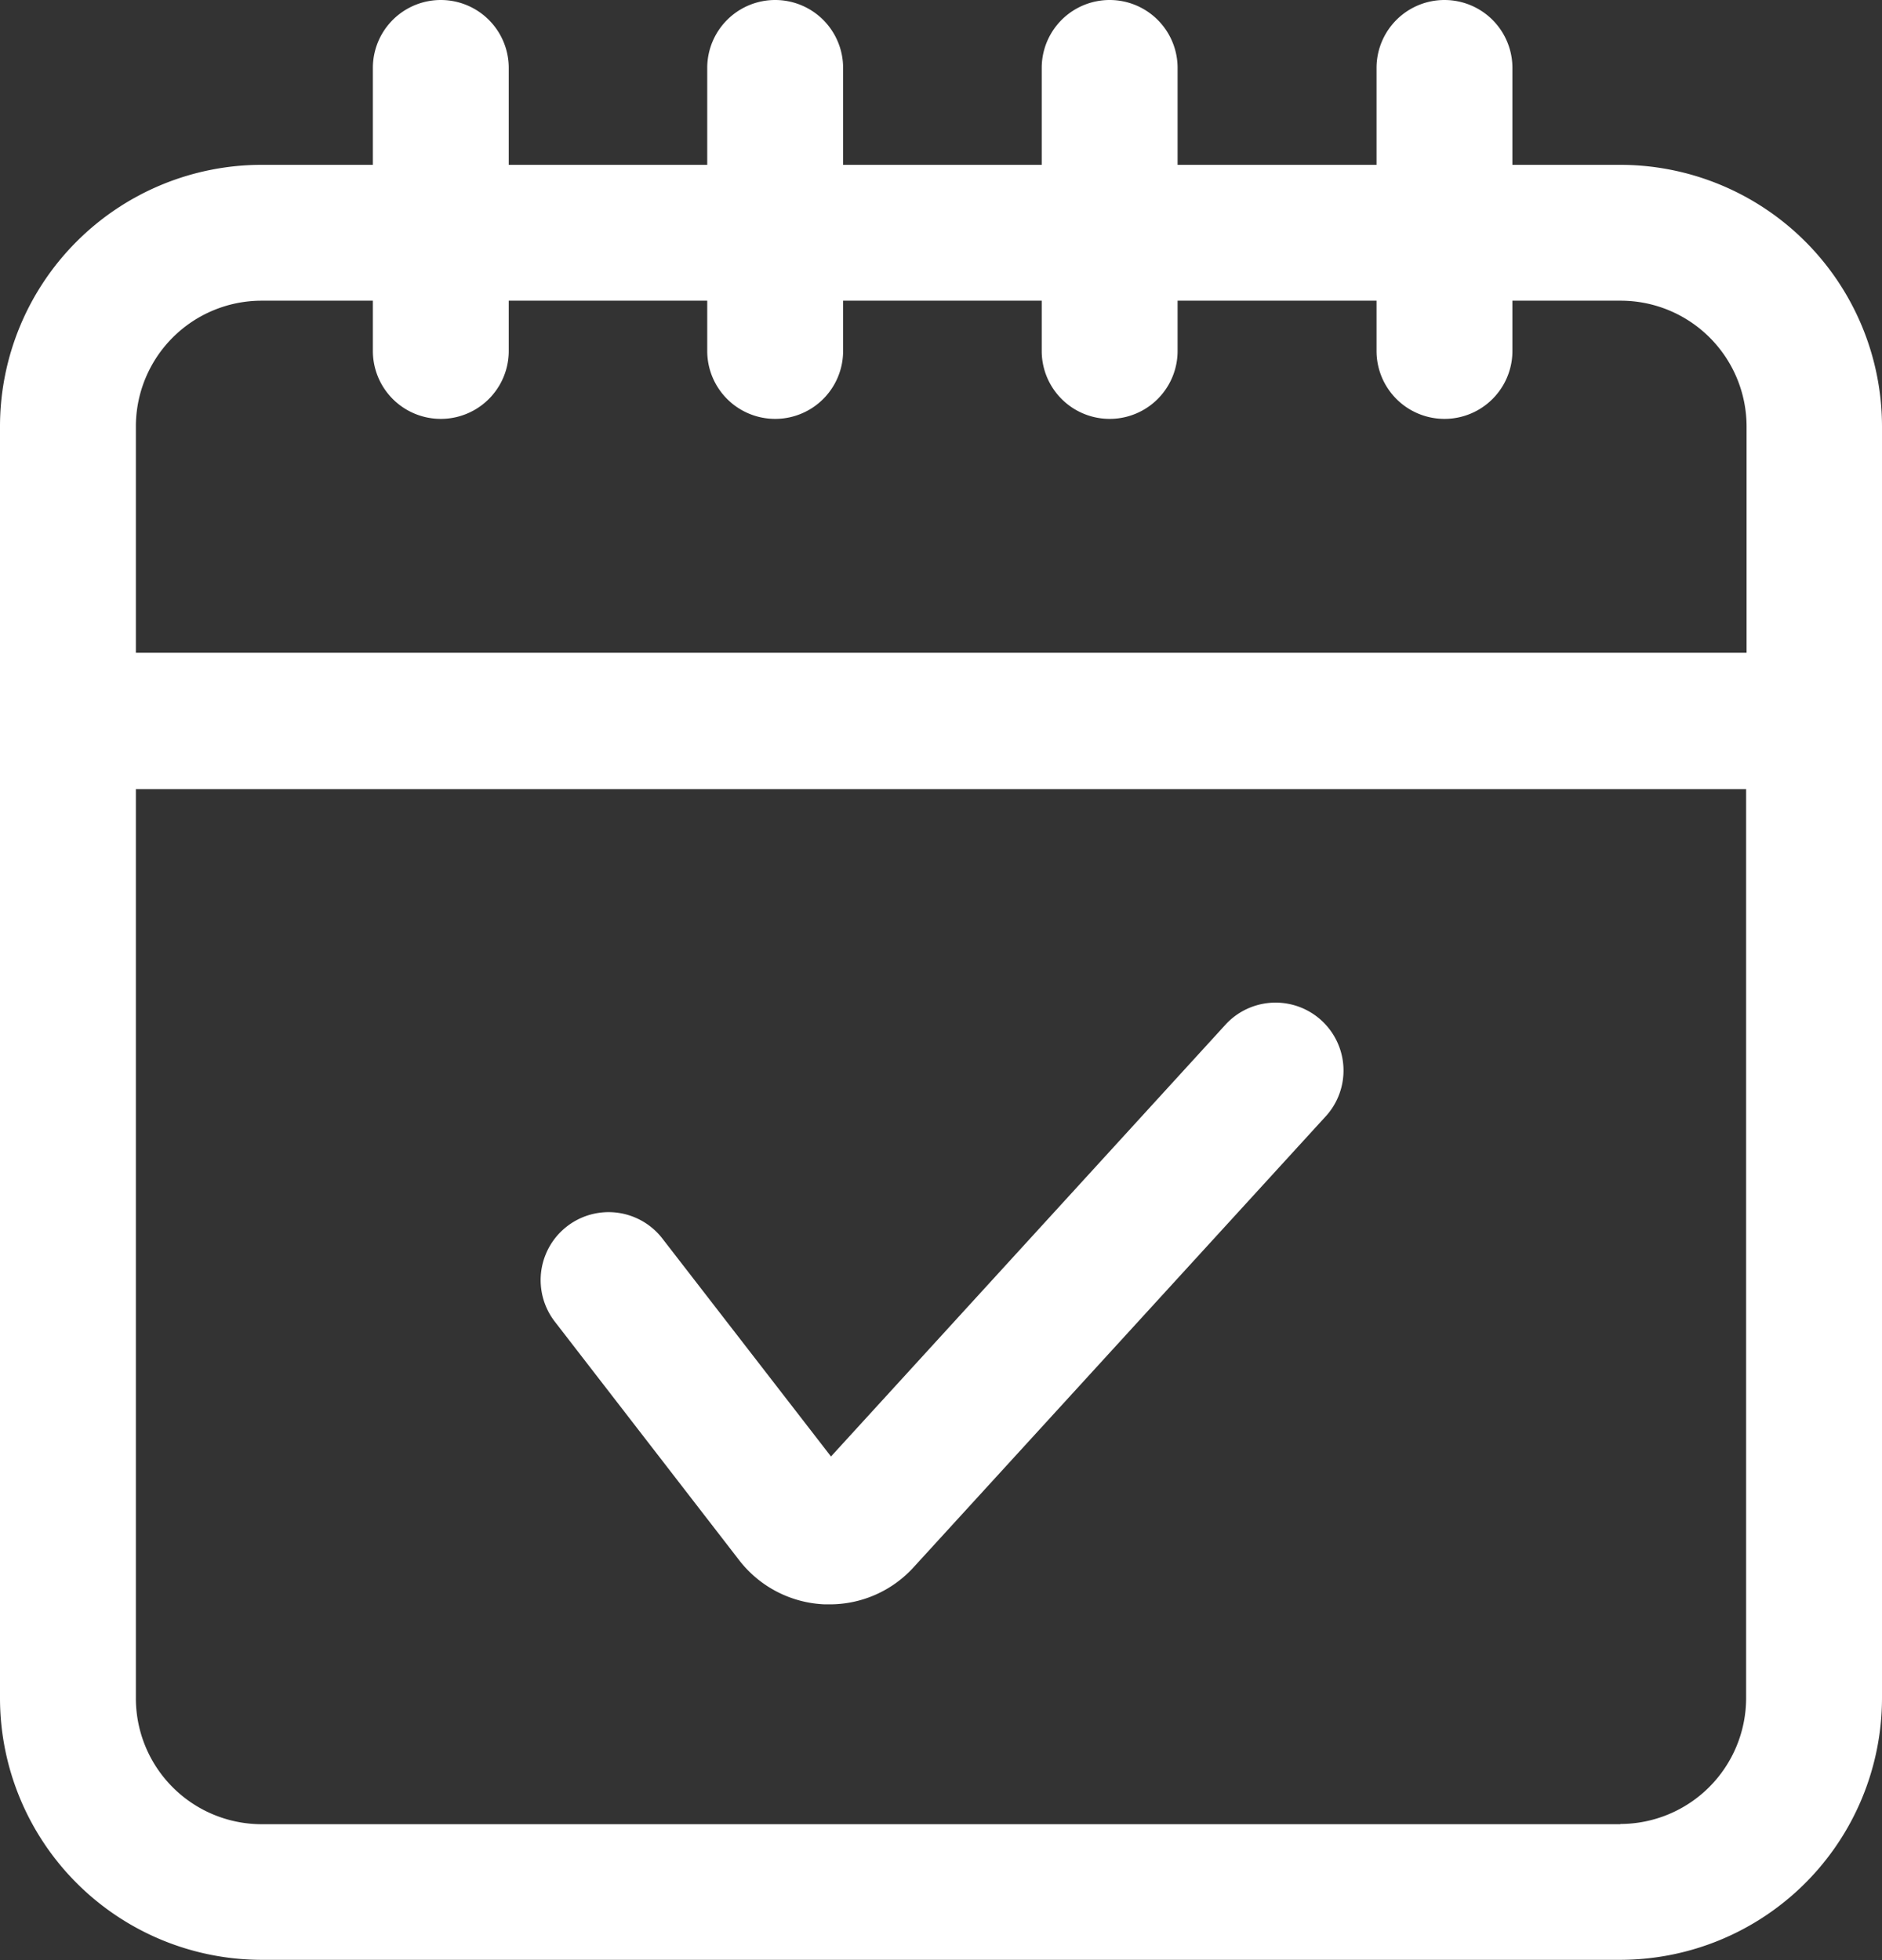 <svg xmlns="http://www.w3.org/2000/svg" xmlns:xlink="http://www.w3.org/1999/xlink" viewBox="0 0 166.21 173.13"><rect x="0" y="0" width="166.21" height="173.13" fill="#333333" stroke="none"/><defs><style>.cls-1{fill:none;}.cls-2{clip-path:url(#clip-path);}.cls-3{fill:#fff;}.cls-4{fill:#fff;}</style><clipPath id="clip-path"><rect class="cls-1" width="166.21" height="173.13"/></clipPath></defs><g id="图层_2" data-name="图层 2"><g id="图层_1-2" data-name="图层 1"><g class="cls-2"><g class="cls-2"><path class="cls-3" d="M143.1,14.56h-9.53V6a6,6,0,0,0-12,0v8.56H104V6A6,6,0,0,0,92,6v8.56H74.46V6a6,6,0,0,0-12,0v8.56H44.93V6a6,6,0,0,0-12,0v8.56H23.1A23.12,23.12,0,0,0,0,37.66V150a23.13,23.13,0,0,0,23.1,23.11h120A23.14,23.14,0,0,0,166.21,150V37.66A23.13,23.13,0,0,0,143.1,14.56Zm-120,12h9.83V31a6,6,0,0,0,12,0V26.56H62.46V31a6,6,0,0,0,12,0V26.56H92V31a6,6,0,1,0,12,0V26.56h17.57V31a6,6,0,1,0,12,0V26.56h9.57a11.12,11.12,0,0,1,11.11,11.1v20H12v-20a11.11,11.11,0,0,1,11.1-11.1m120,134.57H23.1A11.12,11.12,0,0,1,12,150V69.7H154.21V150a11.13,11.13,0,0,1-11.11,11.11"/><path class="cls-4" d="M73.26,141.71h-.42a10.05,10.05,0,0,1-7.56-3.9L49,116.74a6,6,0,1,1,9.5-7.34l14.89,19.25,34.91-38.22a6,6,0,0,1,8.86,8.09L80.69,138.43a10,10,0,0,1-7.43,3.28"/></g></g></g></g></svg>